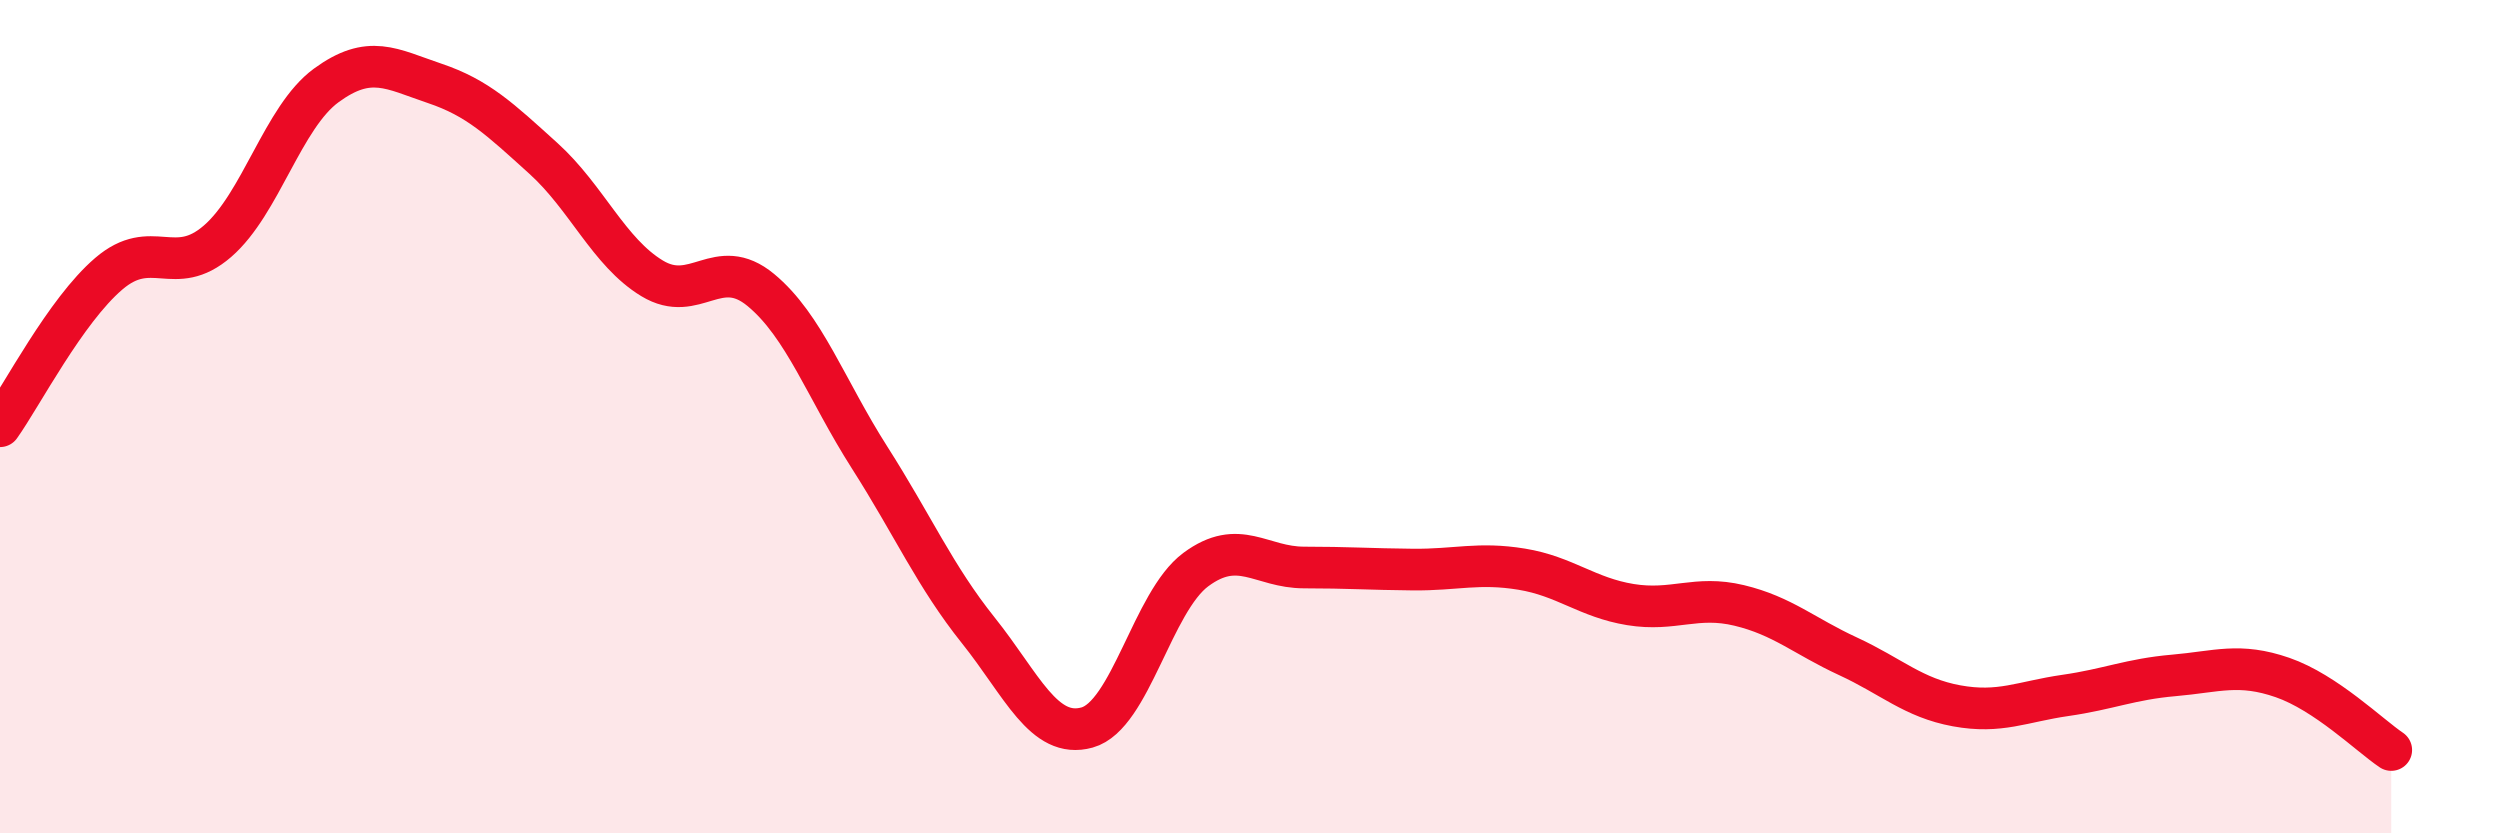 
    <svg width="60" height="20" viewBox="0 0 60 20" xmlns="http://www.w3.org/2000/svg">
      <path
        d="M 0,10.23 C 0.52,9.5 1.57,7.46 2.61,6.57 C 3.65,5.68 4.18,6.69 5.22,5.79 C 6.26,4.89 6.79,2.81 7.83,2.05 C 8.87,1.29 9.39,1.65 10.43,2 C 11.47,2.35 12,2.86 13.04,3.8 C 14.08,4.74 14.61,6.05 15.65,6.68 C 16.69,7.31 17.22,6.1 18.26,6.96 C 19.3,7.82 19.83,9.35 20.87,10.98 C 21.91,12.61 22.44,13.83 23.48,15.13 C 24.52,16.43 25.05,17.75 26.09,17.46 C 27.13,17.17 27.66,14.44 28.7,13.67 C 29.74,12.9 30.26,13.62 31.3,13.62 C 32.34,13.62 32.87,13.66 33.91,13.67 C 34.95,13.68 35.48,13.49 36.52,13.66 C 37.56,13.83 38.09,14.34 39.13,14.51 C 40.17,14.68 40.7,14.28 41.74,14.53 C 42.78,14.78 43.31,15.27 44.35,15.75 C 45.39,16.23 45.92,16.75 46.96,16.94 C 48,17.13 48.53,16.84 49.57,16.69 C 50.61,16.54 51.13,16.3 52.17,16.21 C 53.21,16.12 53.74,15.9 54.78,16.26 C 55.82,16.62 56.87,17.65 57.39,18L57.39 20L0 20Z"
        fill="#EB0A25"
        opacity="0.1"
        stroke-linecap="round"
        stroke-linejoin="round"
      />
      <path
        d="M 0,10.23 C 0.52,9.5 1.57,7.46 2.61,6.57 C 3.65,5.68 4.18,6.69 5.22,5.79 C 6.26,4.89 6.79,2.81 7.83,2.05 C 8.87,1.29 9.39,1.65 10.43,2 C 11.47,2.35 12,2.86 13.04,3.8 C 14.08,4.74 14.61,6.05 15.65,6.68 C 16.69,7.31 17.22,6.1 18.26,6.96 C 19.3,7.82 19.83,9.35 20.87,10.98 C 21.91,12.61 22.44,13.83 23.48,15.13 C 24.52,16.43 25.05,17.75 26.09,17.46 C 27.13,17.17 27.66,14.44 28.7,13.67 C 29.74,12.9 30.26,13.62 31.3,13.62 C 32.34,13.62 32.87,13.66 33.91,13.67 C 34.95,13.68 35.48,13.49 36.52,13.66 C 37.56,13.83 38.09,14.34 39.13,14.51 C 40.17,14.68 40.7,14.28 41.74,14.53 C 42.78,14.78 43.31,15.27 44.35,15.75 C 45.39,16.23 45.92,16.75 46.96,16.94 C 48,17.13 48.53,16.84 49.57,16.69 C 50.61,16.54 51.13,16.3 52.17,16.21 C 53.21,16.12 53.74,15.9 54.78,16.26 C 55.82,16.62 56.87,17.65 57.39,18"
        stroke="#EB0A25"
        stroke-width="1"
        fill="none"
        stroke-linecap="round"
        stroke-linejoin="round"
      />
    </svg>
  